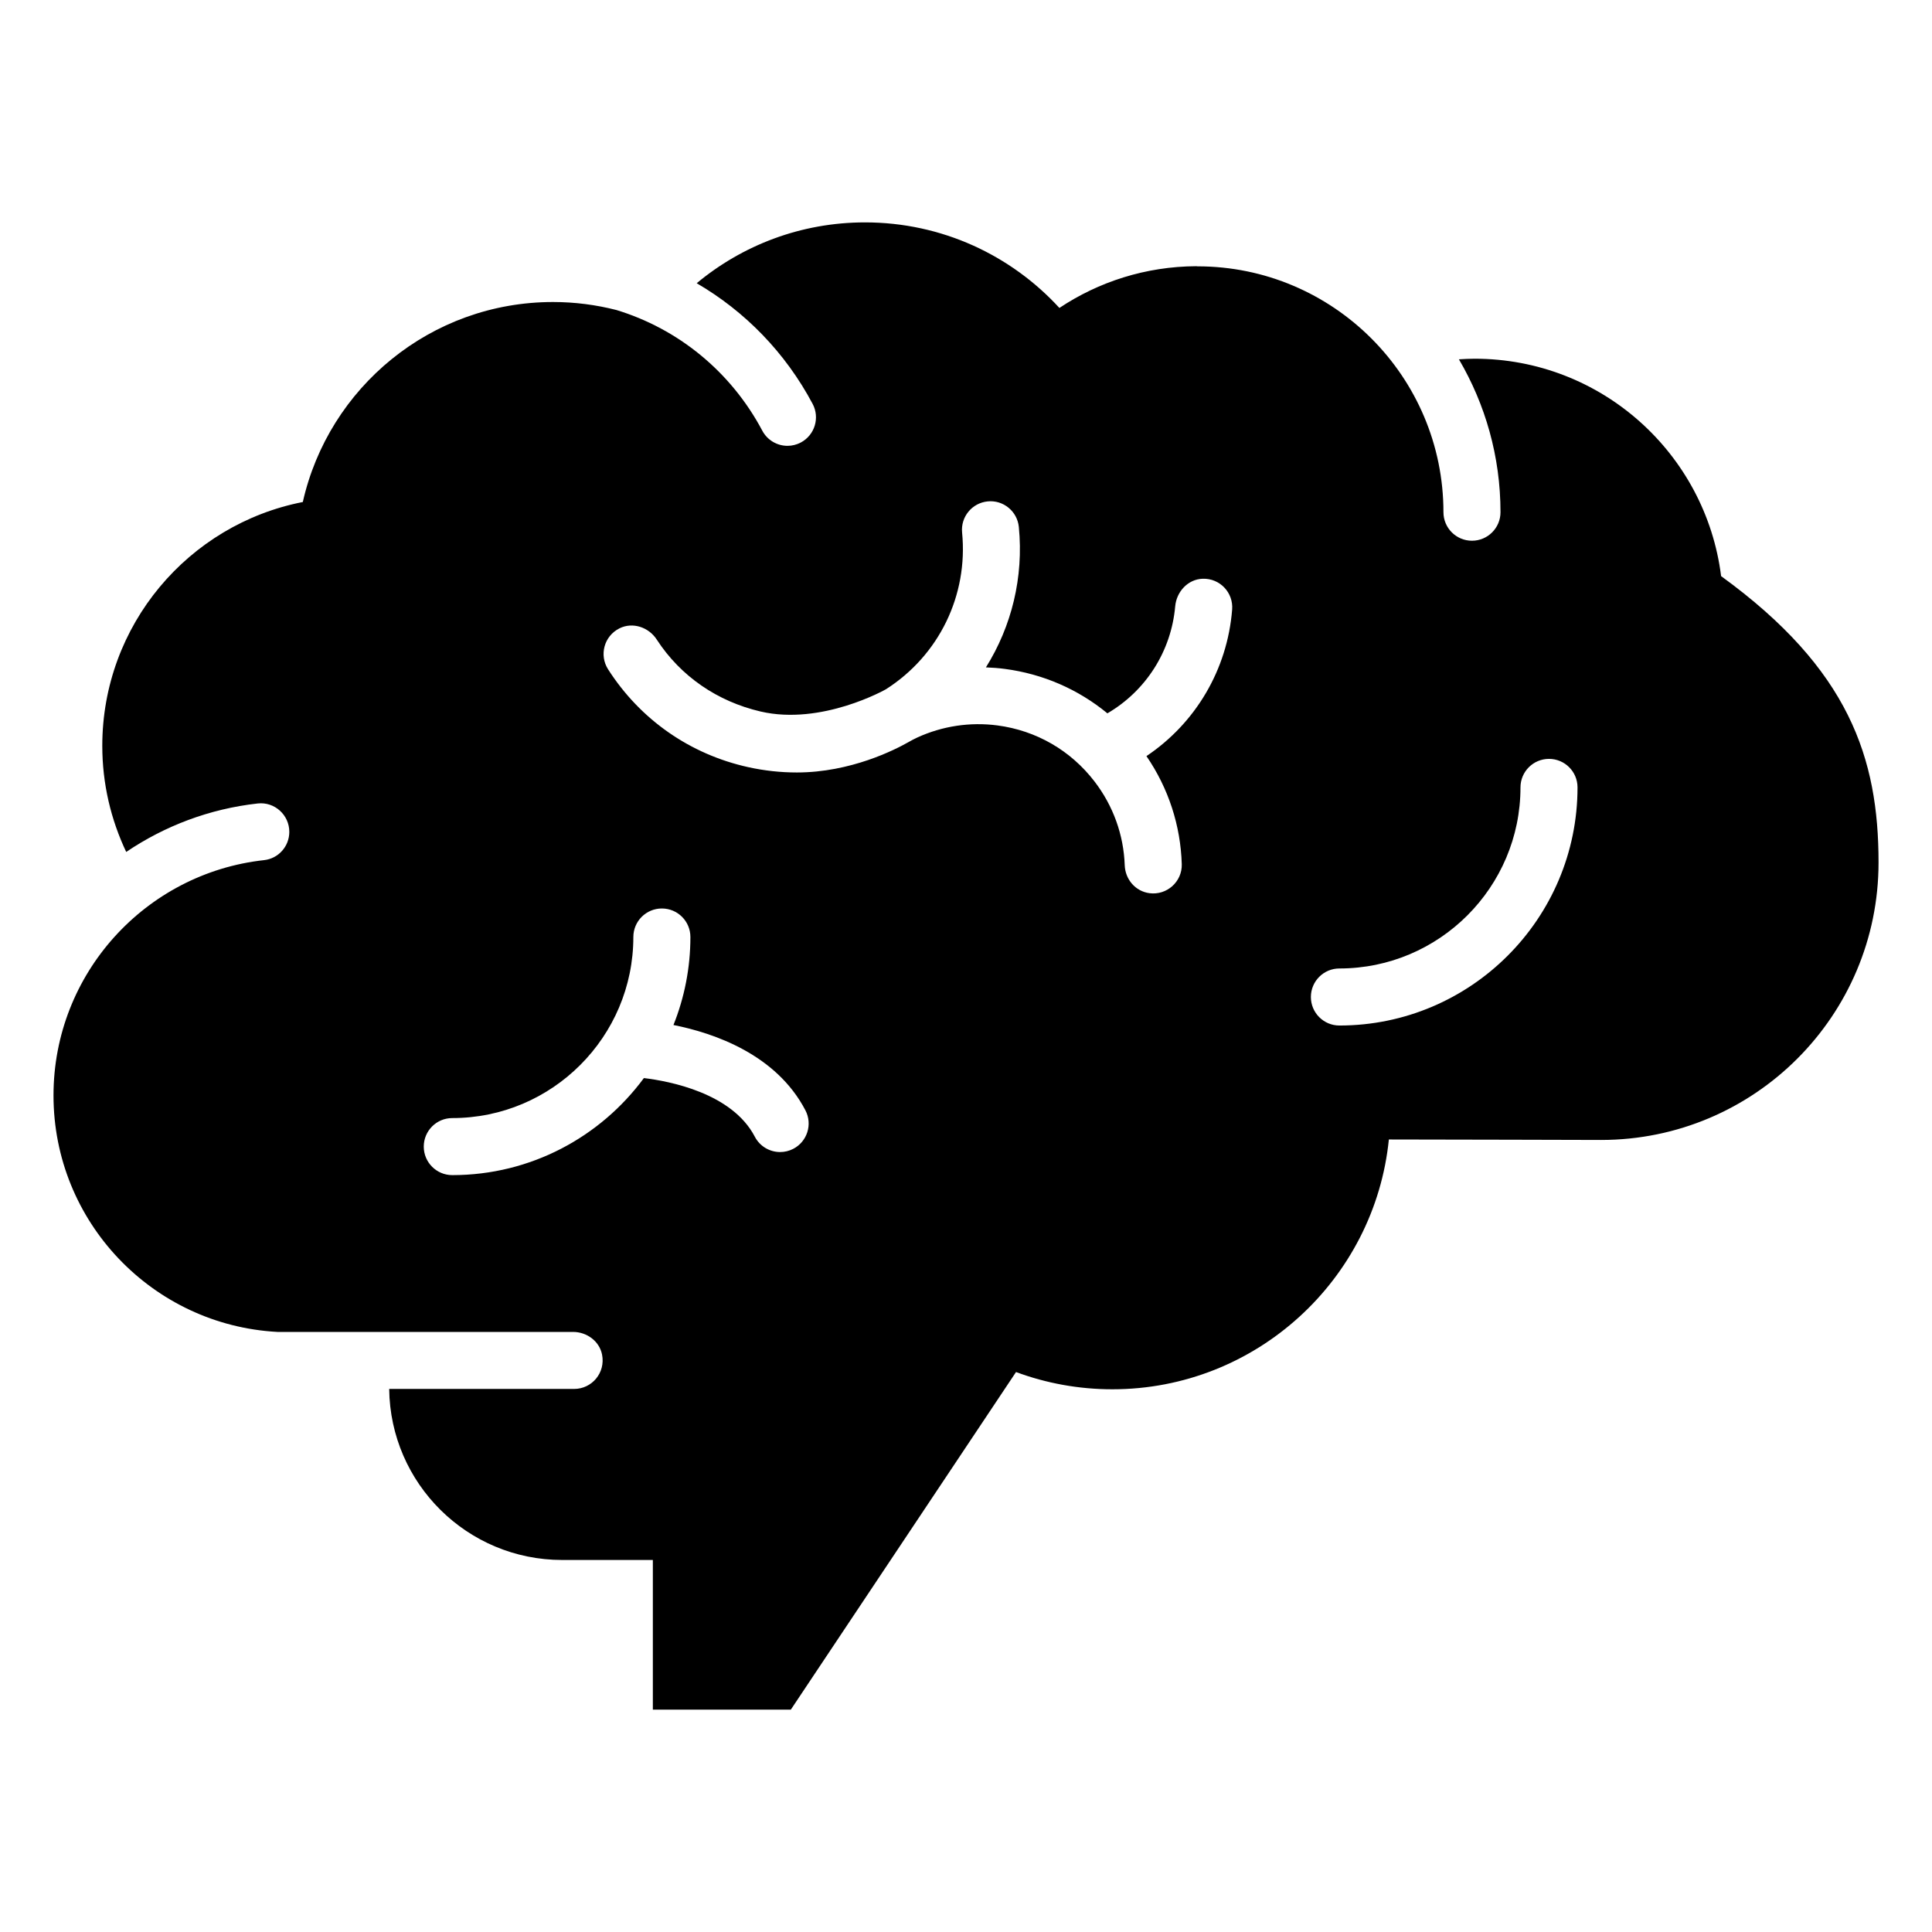 <?xml version="1.0" encoding="UTF-8"?>
<!-- Uploaded to: SVG Find, www.svgrepo.com, Generator: SVG Find Mixer Tools -->
<svg fill="#000000" width="800px" height="800px" version="1.1" viewBox="144 144 512 512" xmlns="http://www.w3.org/2000/svg">
 <path d="m600.11 296.68c-4.062-32.477-31.746-57.617-65.324-57.617-1.402 0-2.781 0.074-4.16 0.16 6.988 11.898 11.02 25.746 11.02 40.516 0 4.172-3.379 7.559-7.559 7.559-4.172 0-7.559-3.379-7.559-7.559 0-35.934-29.23-65.156-65.156-65.156-0.121 0-0.23-0.031-0.348-0.035-13.418 0.07-25.879 4.133-36.273 11.059-12.777-13.934-31.125-22.672-51.516-22.672-16.969 0-32.504 6.062-44.602 16.121 12.75 7.422 23.488 18.355 30.727 31.988 1.953 3.684 0.555 8.258-3.129 10.219-1.129 0.598-2.344 0.887-3.535 0.887-2.707 0-5.32-1.457-6.68-4.016-8.34-15.703-22.359-27.023-38.672-31.98-5.371-1.371-10.984-2.117-16.781-2.117-32.398 0-59.484 22.668-66.316 53-30.285 5.926-53.141 32.598-53.141 64.617 0 10.07 2.297 19.59 6.34 28.121 10.176-6.879 22.051-11.43 34.863-12.848 4.465-0.492 8.359 3.039 8.359 7.527 0 3.836-2.871 7.07-6.68 7.488-31.395 3.449-55.812 30.055-55.812 62.367 0 33.52 26.277 60.895 59.359 62.664h78.328c3.633 0 6.969 2.434 7.684 5.992 0.973 4.856-2.715 9.117-7.394 9.117h-49.016c0.289 25.078 20.695 45.328 45.848 45.328h24.023v39.664h36.566l59.68-89.469c7.961 2.953 16.559 4.57 25.531 4.57 38.098 0 69.527-29.074 73.273-66.199 12.832 0 54.844 0.125 56.25 0.125 40.602 0 73.523-32.918 73.523-73.527 0-27.645-7.773-51.25-41.723-75.895zm-245.88 151.77c-1.113 0.578-2.312 0.855-3.488 0.855-2.727 0-5.356-1.48-6.707-4.066-6.035-11.578-22.617-14.723-29.398-15.539-11.492 15.586-29.973 25.719-50.777 25.719-4.172 0-7.559-3.379-7.559-7.559 0-4.176 3.379-7.559 7.559-7.559 26.461 0 47.984-21.527 47.984-47.984 0-4.172 3.379-7.559 7.559-7.559 4.176 0 7.559 3.379 7.559 7.559 0 8.238-1.602 16.102-4.488 23.32 10.812 2.152 27.25 7.805 34.973 22.617 1.926 3.703 0.488 8.266-3.215 10.195zm102.95-75.449c0.141 4.644-3.941 8.309-8.551 7.703-3.734-0.488-6.43-3.656-6.566-7.422-0.281-8-3.031-15.703-8.004-22.184-6.312-8.227-15.453-13.504-25.73-14.852-7.254-0.957-14.609 0.172-21.199 3.184-0.852 0.387-1.676 0.836-2.492 1.301-3.391 1.918-15.168 7.984-29.473 7.984-4.273 0-8.578-0.465-12.852-1.406-15.453-3.402-28.652-12.617-37.172-25.945-2.394-3.75-1.066-8.805 3.027-10.848 3.496-1.742 7.75-0.309 9.875 2.973 6.352 9.785 16.141 16.426 27.52 19.07 16.168 3.758 33.109-5.824 33.246-5.914 14.062-8.988 21.785-24.895 20.156-41.516-0.406-4.152 2.629-7.848 6.781-8.254 4.137-0.418 7.848 2.629 8.254 6.781 1.305 13.348-1.91 26.328-8.723 37.207 1.672 0.059 3.352 0.188 5.019 0.406 10.141 1.336 19.473 5.426 27.176 11.773 10.176-5.949 16.914-16.426 17.965-28.348 0.348-3.906 3.379-7.199 7.301-7.32 4.578-0.141 8.141 3.707 7.793 8.148-1.258 15.973-9.723 30.145-22.711 38.855 5.844 8.527 9.047 18.398 9.359 28.621zm41.777 42.773c-4.172 0-7.559-3.379-7.559-7.559 0-4.172 3.379-7.559 7.559-7.559 26.461 0 47.984-21.527 47.984-47.984 0-4.172 3.379-7.559 7.559-7.559 4.176 0 7.559 3.379 7.559 7.559-0.008 34.797-28.312 63.102-63.102 63.102z"/>
</svg>